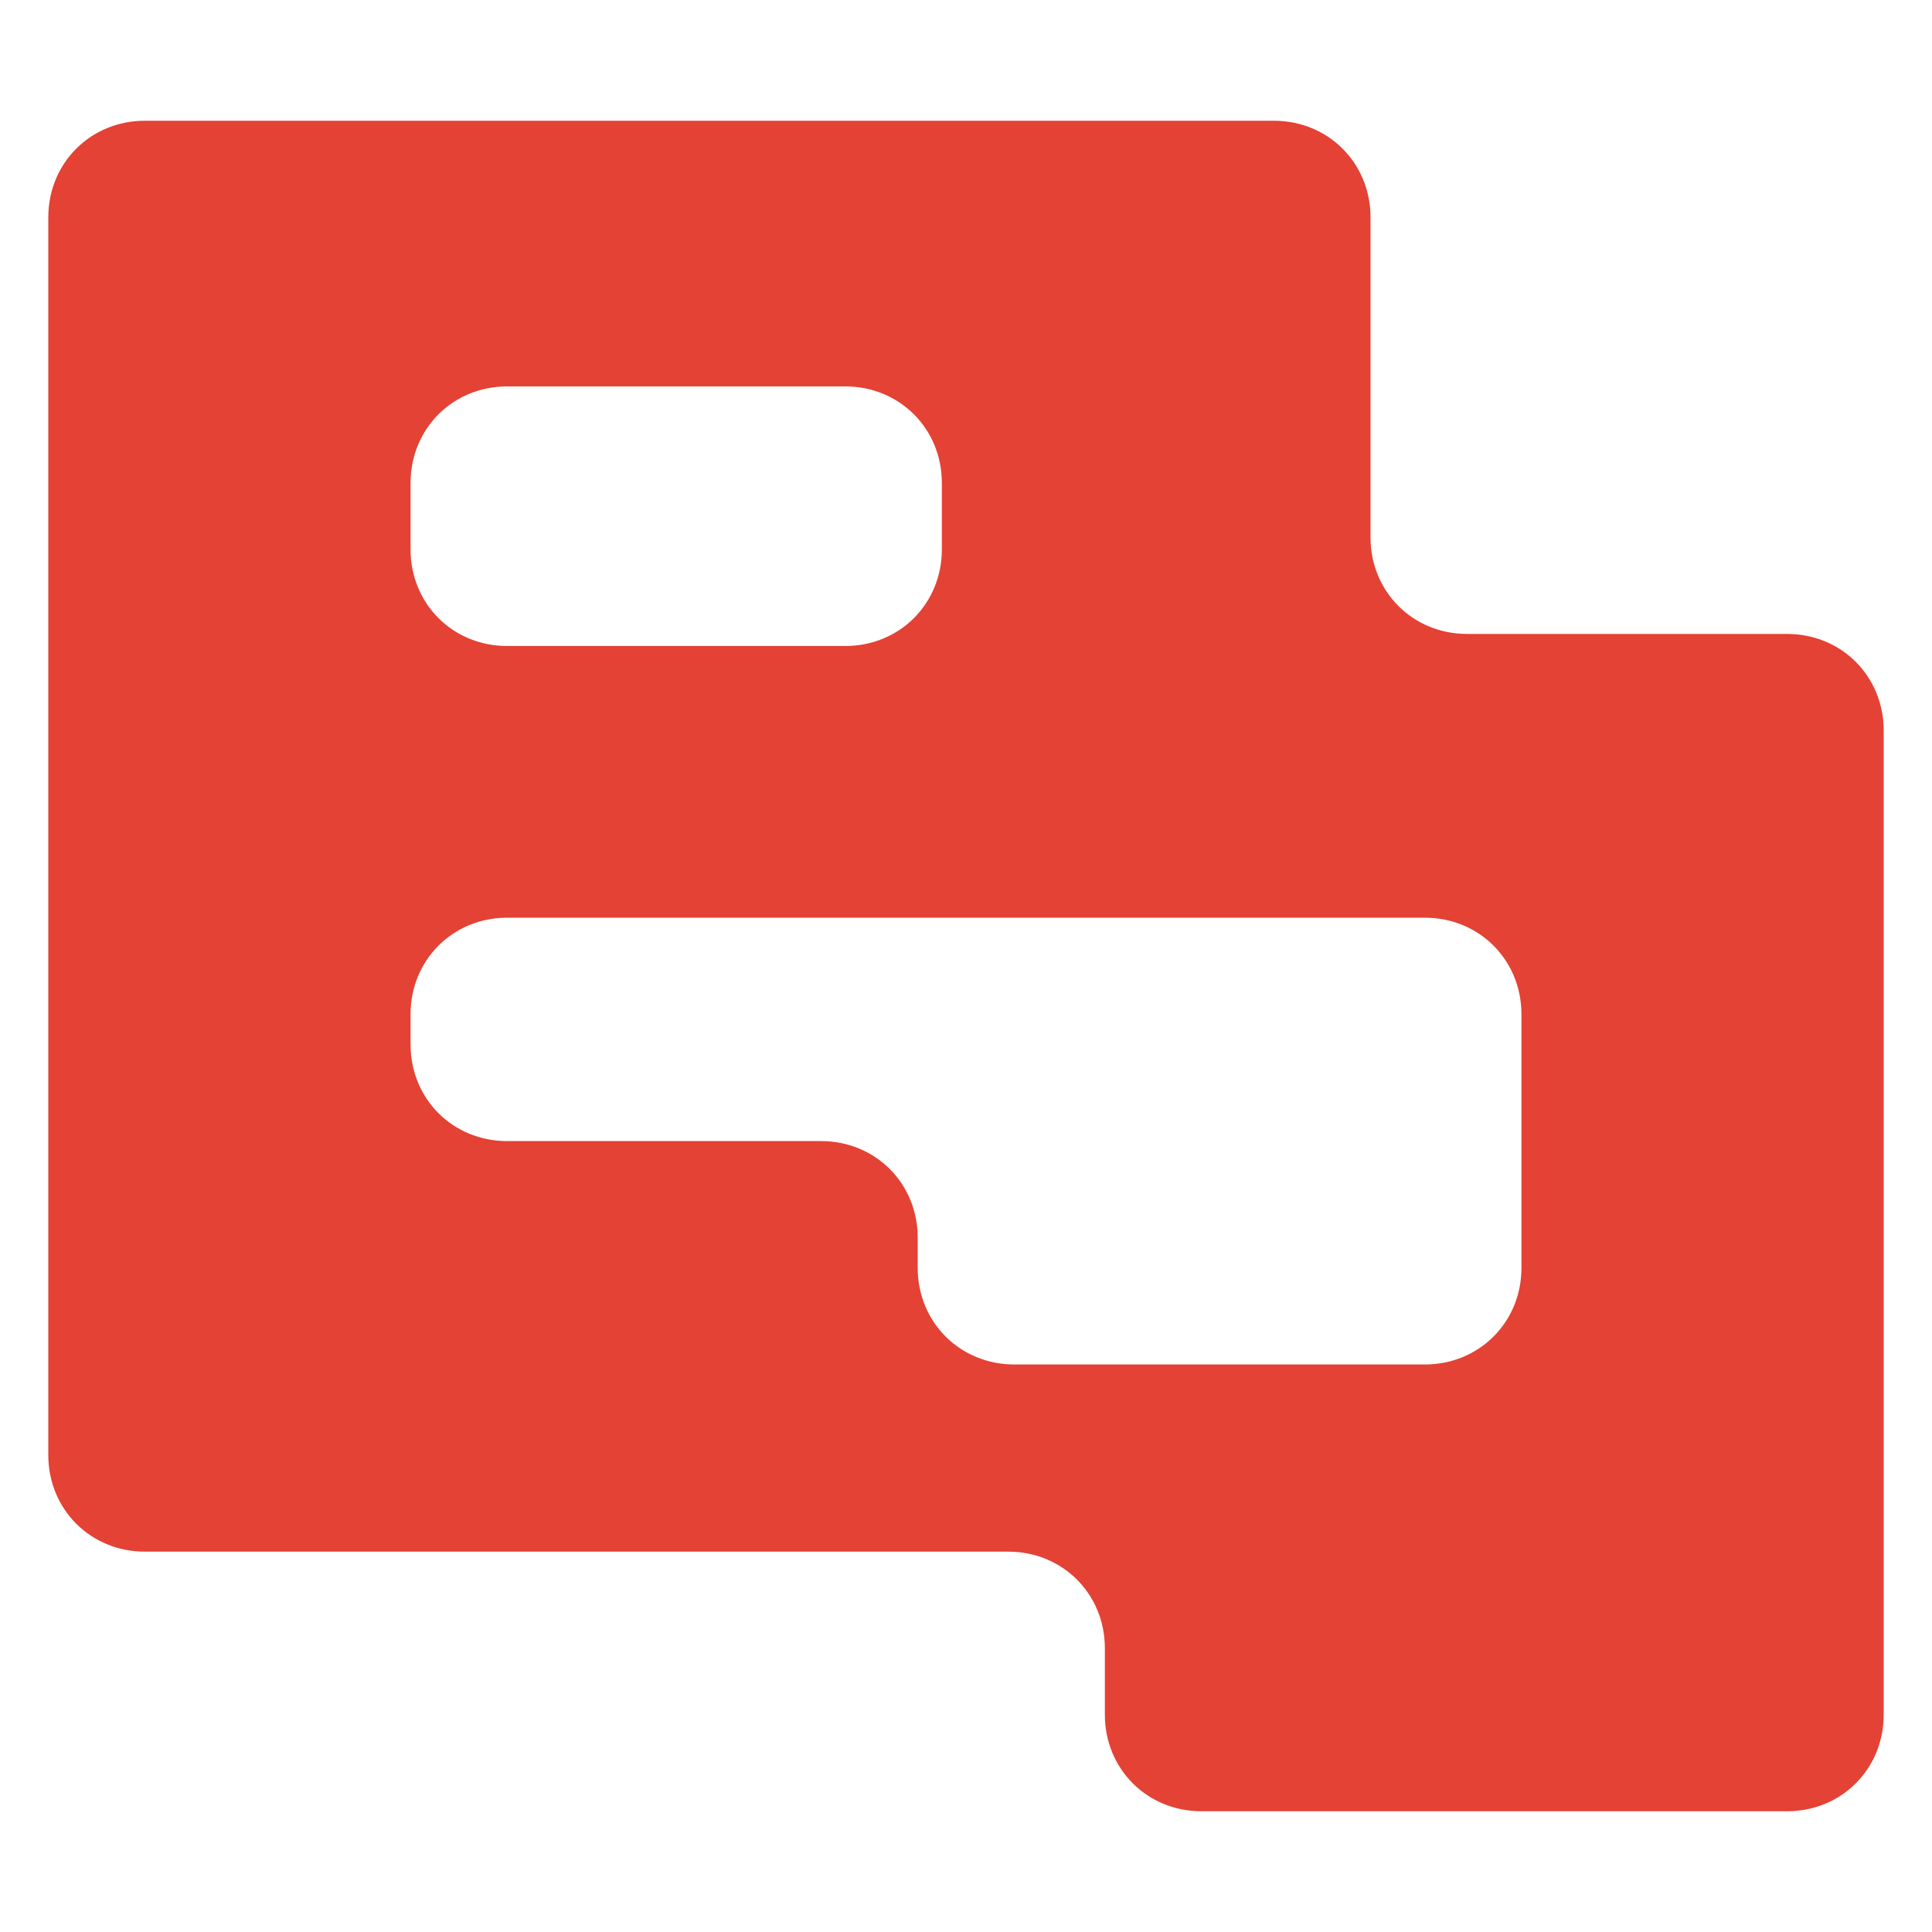<svg width="32" height="32" viewBox="0 0 32 32" fill="none" xmlns="http://www.w3.org/2000/svg">
<path d="M21.1 2C22 2 22.7 2.7 22.7 3.6V8.9C22.7 9.8 23.4 10.5 24.3 10.5H29.6C30.5 10.5 31.2 11.2 31.2 12.1V28.4C31.2 29.3 30.5 30 29.6 30H19.9C19 30 18.3 29.3 18.3 28.4V27.3C18.3 26.4 17.6 25.7 16.7 25.7H2.4C1.5 25.7 0.8 25 0.8 24.1V3.6C0.8 2.7 1.5 2 2.4 2H21.1ZM8.4 15.2C7.5 15.2 6.8 15.9 6.8 16.8V17.3C6.8 18.2 7.5 18.9 8.4 18.9H13.6C14.5 18.9 15.2 19.6 15.2 20.5V21C15.2 21.9 15.9 22.6 16.8 22.6H23.6C24.5 22.6 25.2 21.9 25.2 21V16.8C25.2 15.9 24.5 15.2 23.6 15.2H8.4ZM8.4 6.4C7.5 6.4 6.8 7.1 6.8 8V9.1C6.8 10 7.5 10.7 8.4 10.7H14C14.9 10.7 15.6 10 15.6 9.1V8C15.6 7.1 14.9 6.4 14 6.4H8.4Z" fill="#E34234"/>
</svg>